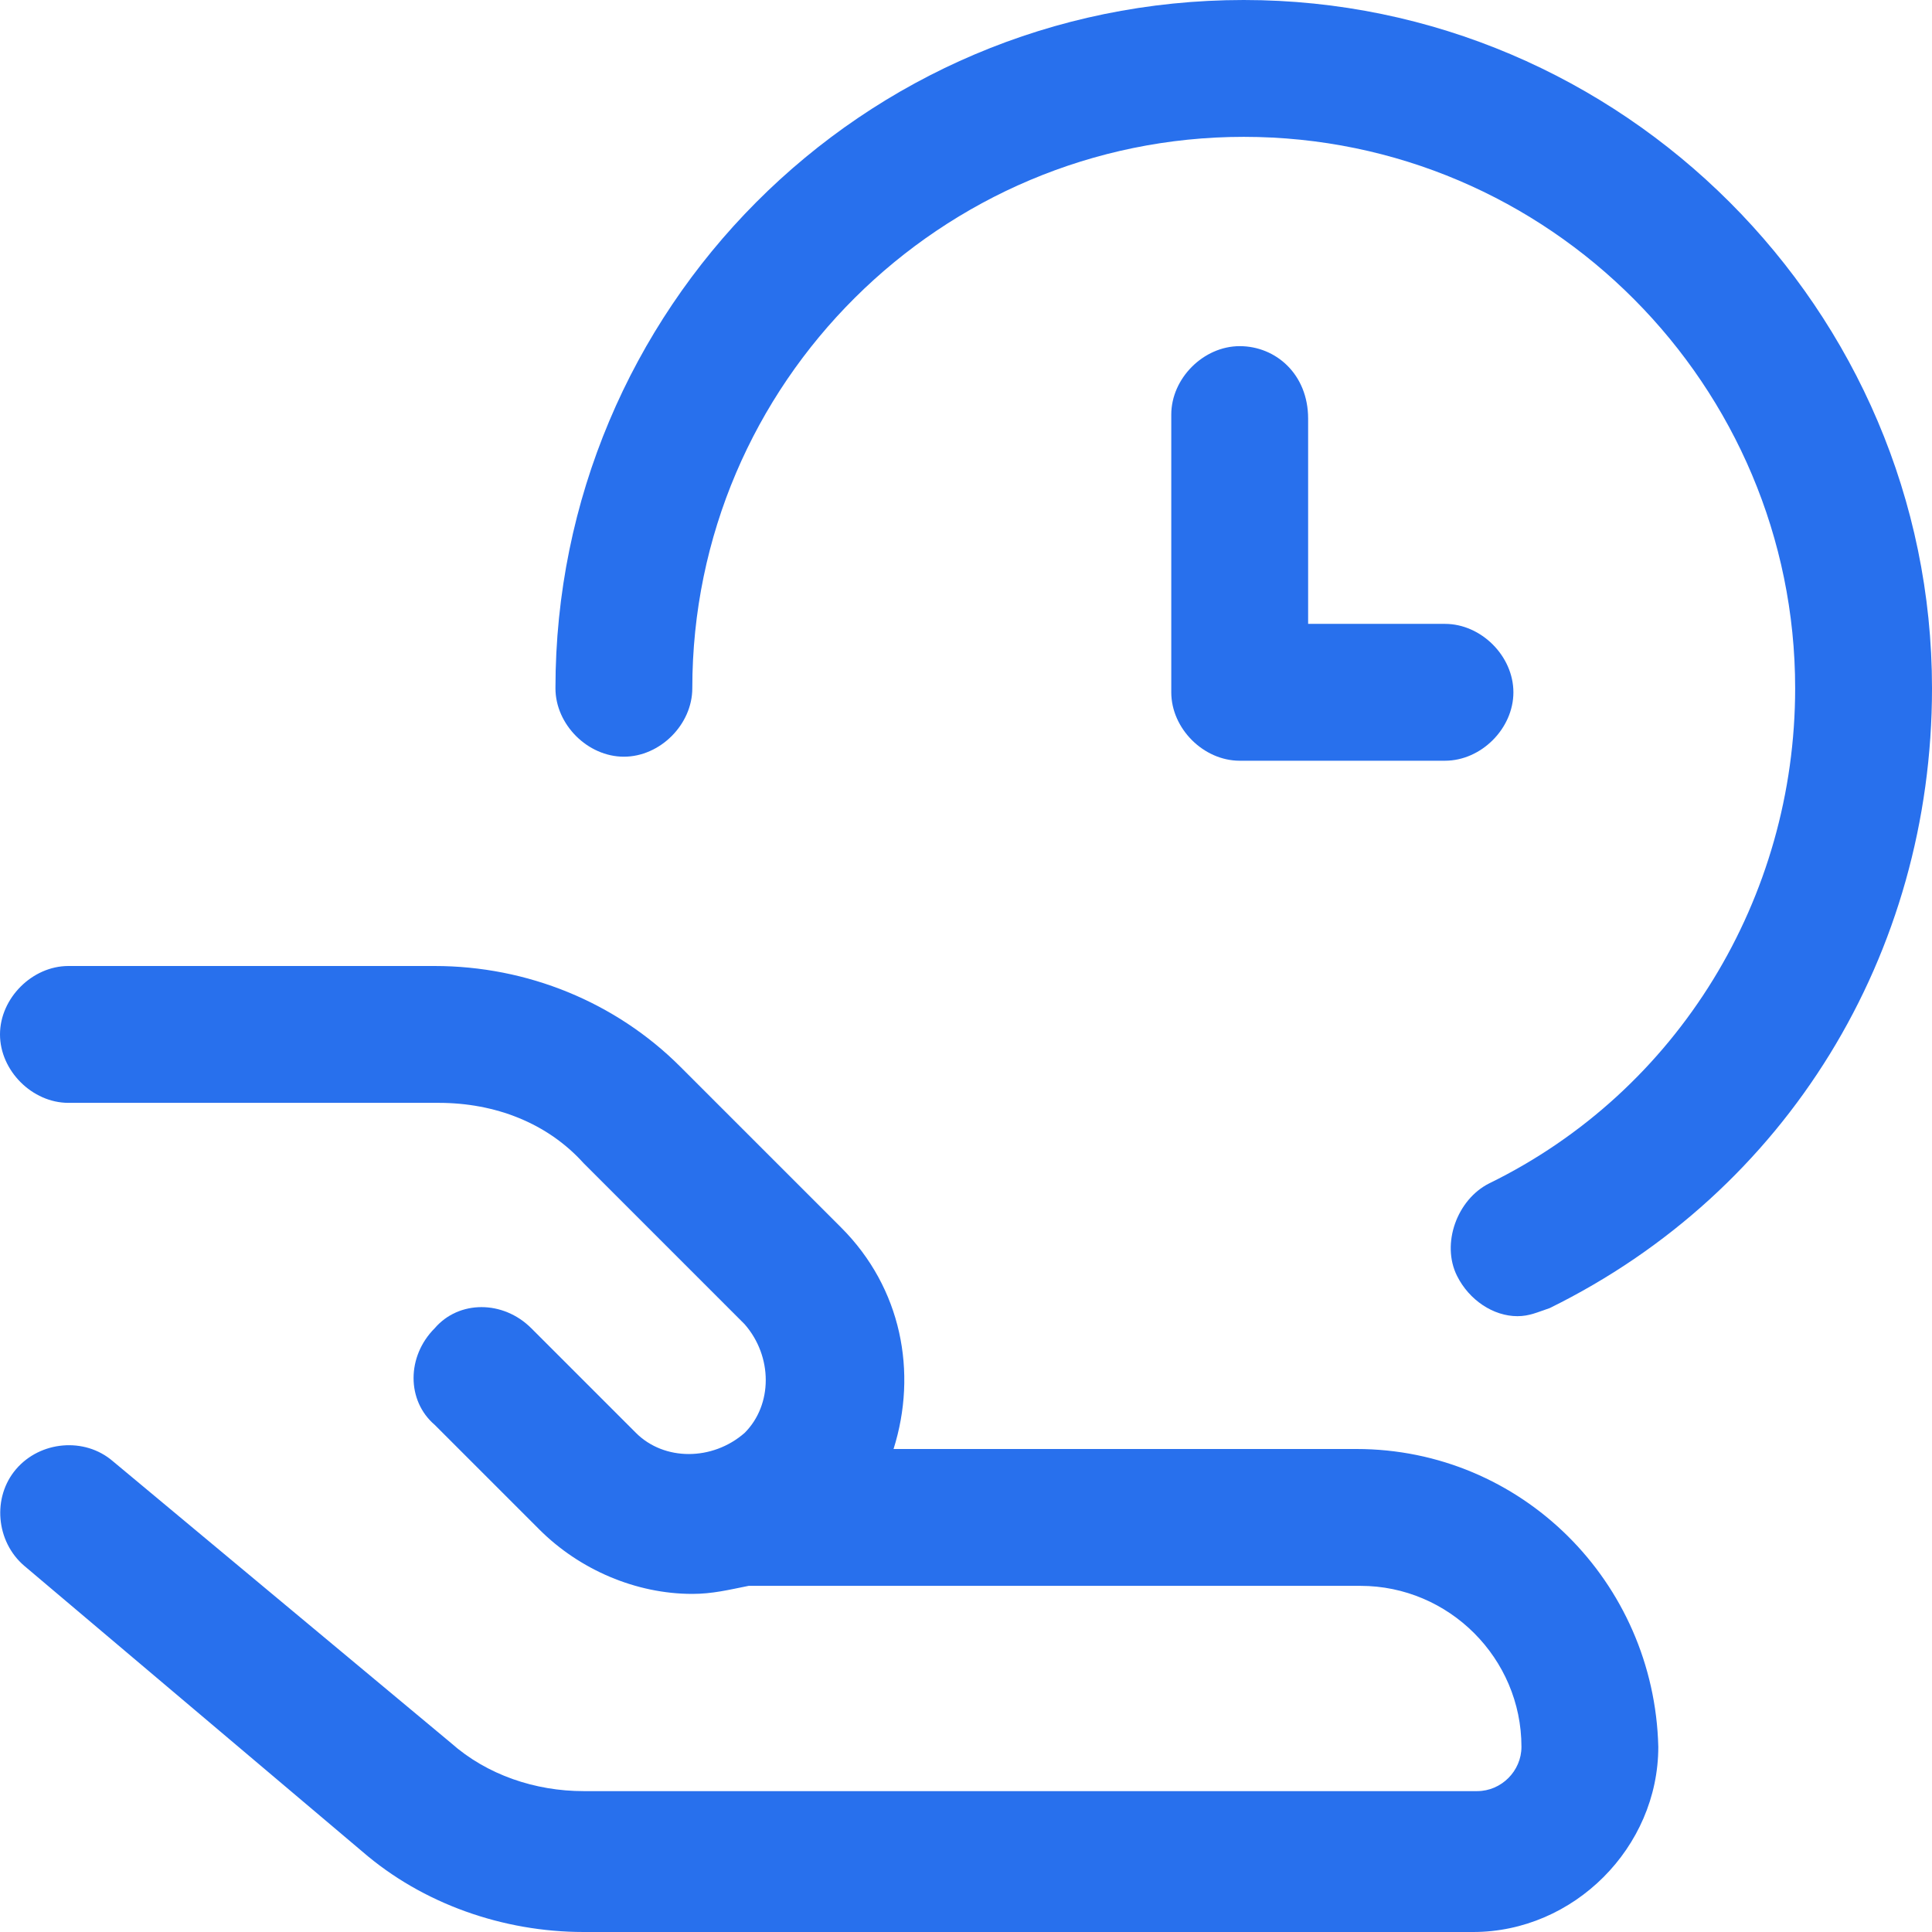 <?xml version="1.0" encoding="UTF-8"?>
<svg xmlns="http://www.w3.org/2000/svg" viewBox="0 0 48 48"><g fill="#2870ed"><path d="M30.8 8.6c-.9 0-1.7.8-1.7 1.7v6.9c0 .9.8 1.7 1.7 1.7h5.1c.9 0 1.7-.8 1.7-1.7s-.8-1.7-1.7-1.7h-3.4v-5.1c0-1.1-.8-1.8-1.7-1.8zM33.7 36H22.2c.6-1.9.2-4-1.3-5.5l-4-4c-1.6-1.6-3.8-2.5-6.1-2.5H1.7c-.9 0-1.7.8-1.7 1.7 0 .9.8 1.7 1.7 1.7h9.2c1.4 0 2.7.5 3.6 1.5l4 4c.7.8.7 2 0 2.7-.8.7-2 .7-2.7 0L13.2 33c-.7-.7-1.8-.7-2.4 0-.7.7-.7 1.8 0 2.4l2.6 2.6c1 1 2.4 1.6 3.8 1.6.5 0 .9-.1 1.4-.2h15.2c2.2 0 4 1.8 4 4 0 .6-.5 1.1-1.1 1.1H14.5c-1.2 0-2.4-.4-3.3-1.2l-8.4-7c-.7-.6-1.8-.5-2.4.2-.6.7-.5 1.8.2 2.4L9 46c1.5 1.3 3.5 2 5.5 2h22.1c2.5 0 4.6-2.1 4.6-4.6-.1-4.1-3.4-7.4-7.5-7.4z" style="fill: #2870ed;"/><path d="M30.9 0c-9.5 0-17.1 7.7-17.1 17.1 0 .9.8 1.7 1.7 1.7s1.7-.8 1.7-1.7c0-7.6 6.2-13.7 13.7-13.7 7.6 0 13.7 6.2 13.7 13.7 0 5.2-2.9 10-7.6 12.3-.8.4-1.2 1.5-.8 2.3.3.6.9 1 1.5 1 .3 0 .5-.1.8-.2 5.9-2.9 9.5-8.8 9.5-15.4C48 7.7 40.3 0 30.9 0z" style="fill: #2870ed;"/></g></svg>
